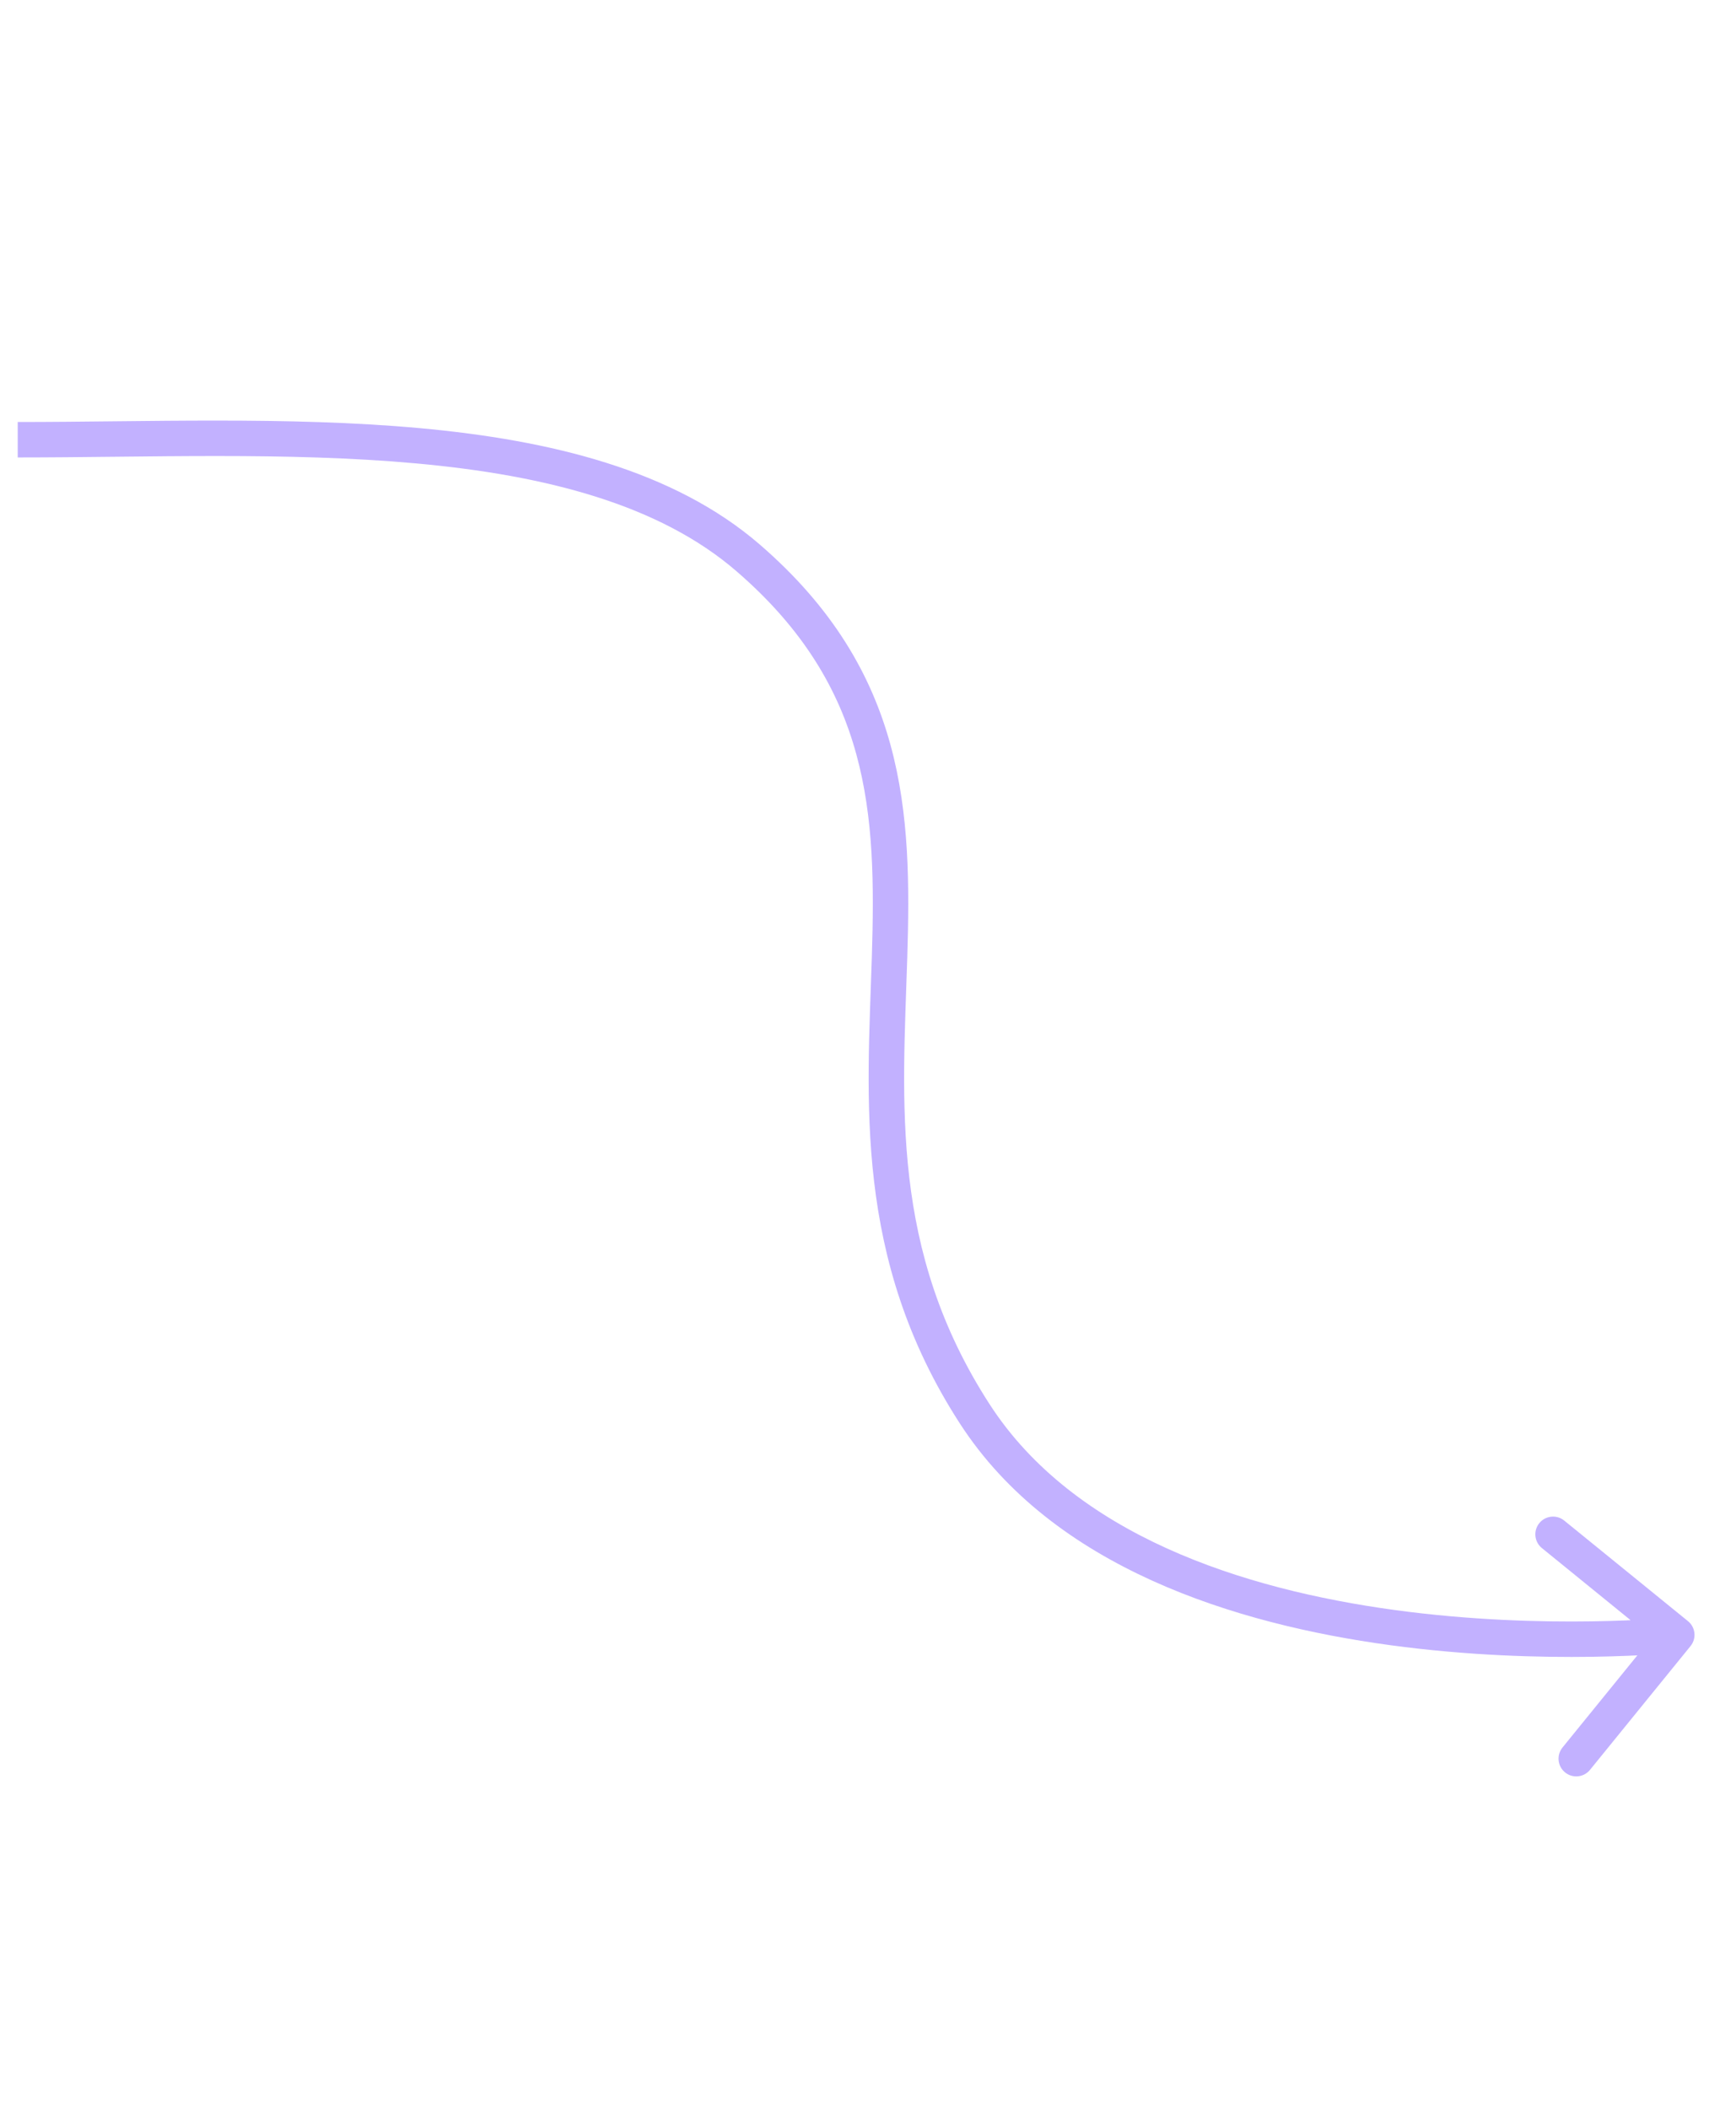 <?xml version="1.0" encoding="UTF-8"?> <svg xmlns="http://www.w3.org/2000/svg" width="98" height="119" viewBox="0 0 98 119" fill="none"> <path d="M42.237 31.484L42.891 30.728L42.237 31.484ZM95.288 91.481C95.717 91.829 95.782 92.459 95.433 92.888L89.758 99.873C89.41 100.302 88.78 100.367 88.351 100.018C87.923 99.67 87.858 99.04 88.206 98.612L93.251 92.403L87.042 87.358C86.613 87.01 86.548 86.38 86.896 85.951C87.245 85.523 87.874 85.458 88.303 85.806L95.288 91.481ZM1 23.814C8.19 23.814 16.28 23.485 23.683 24.159C31.079 24.834 38.028 26.524 42.891 30.728L41.583 32.241C37.209 28.46 30.789 26.816 23.501 26.151C16.22 25.487 8.31 25.814 1 25.814L1 23.814ZM42.891 30.728C47.016 34.293 49.183 38.073 50.268 42.028C51.343 45.949 51.342 49.998 51.216 54.052C50.963 62.218 50.224 70.523 55.865 79.242L54.186 80.328C48.148 70.996 48.968 62.024 49.217 53.99C49.342 49.943 49.328 46.161 48.339 42.557C47.36 38.988 45.411 35.549 41.583 32.241L42.891 30.728ZM55.865 79.242C60.637 86.617 70.147 89.686 78.745 90.855C83.007 91.435 86.967 91.537 89.863 91.493C91.31 91.471 92.488 91.413 93.302 91.361C93.709 91.334 94.025 91.31 94.238 91.291C94.344 91.282 94.425 91.275 94.478 91.27C94.505 91.268 94.525 91.266 94.537 91.264C94.544 91.264 94.548 91.263 94.551 91.263C94.553 91.263 94.554 91.263 94.554 91.263C94.555 91.263 94.555 91.263 94.555 91.263C94.555 91.263 94.555 91.263 94.657 92.257C94.76 93.252 94.76 93.252 94.759 93.252C94.759 93.252 94.758 93.252 94.758 93.252C94.757 93.252 94.755 93.253 94.753 93.253C94.748 93.253 94.742 93.254 94.734 93.255C94.719 93.256 94.696 93.258 94.666 93.261C94.607 93.267 94.52 93.275 94.407 93.284C94.182 93.303 93.852 93.329 93.431 93.356C92.588 93.411 91.377 93.47 89.893 93.493C86.928 93.537 82.864 93.434 78.475 92.837C69.769 91.653 59.463 88.485 54.186 80.328L55.865 79.242Z" fill="#C2B1FF"></path> </svg> 